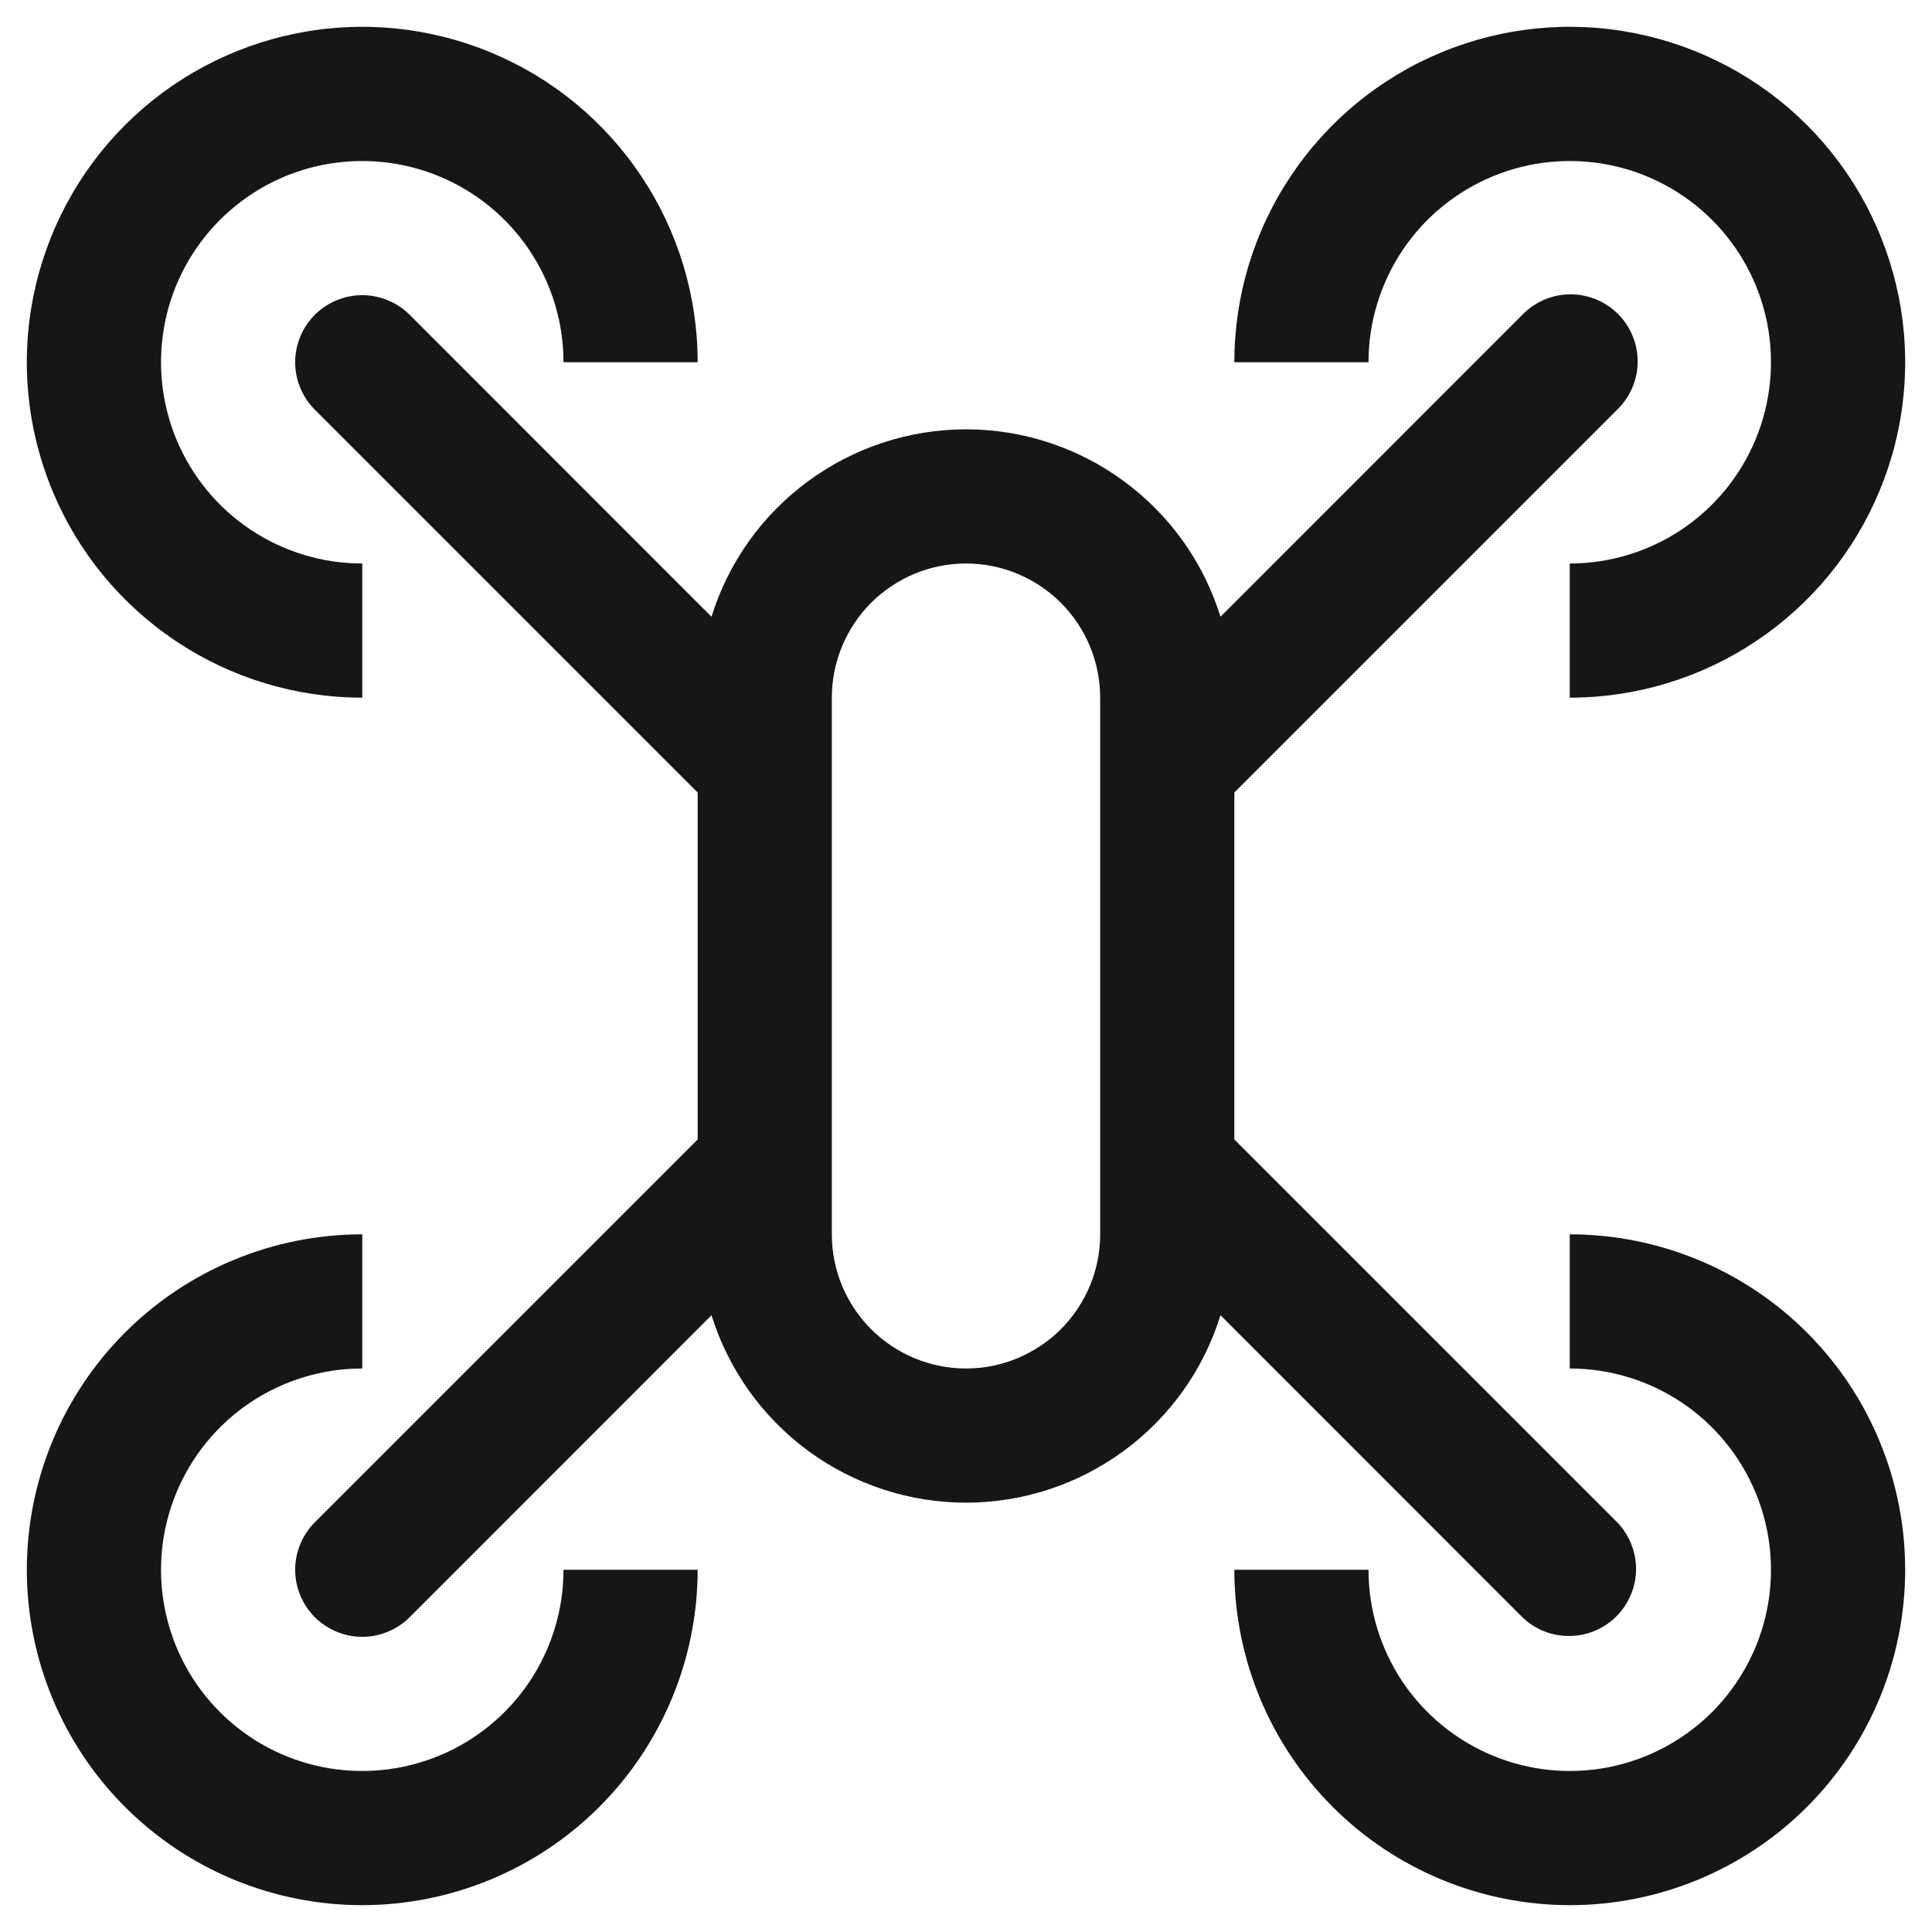 <svg width="18" height="18" viewBox="0 0 18 18" fill="none" xmlns="http://www.w3.org/2000/svg">
<path d="M3.375 6.5C2.757 6.5 2.153 6.317 1.639 5.973C1.125 5.63 0.724 5.142 0.488 4.571C0.251 4 0.189 3.372 0.31 2.765C0.431 2.159 0.728 1.602 1.165 1.165C1.602 0.728 2.159 0.431 2.765 0.31C3.372 0.189 4 0.251 4.571 0.488C5.142 0.724 5.63 1.125 5.973 1.639C6.317 2.153 6.5 2.757 6.5 3.375H5.25C5.25 3.004 5.14 2.642 4.934 2.333C4.728 2.025 4.435 1.785 4.093 1.643C3.75 1.501 3.373 1.464 3.009 1.536C2.645 1.608 2.311 1.787 2.049 2.049C1.787 2.311 1.608 2.645 1.536 3.009C1.464 3.373 1.501 3.75 1.643 4.093C1.785 4.435 2.025 4.728 2.333 4.934C2.642 5.14 3.004 5.25 3.375 5.25V6.5Z" fill="#161616"/>
<path d="M14.625 6.5V5.25C14.996 5.25 15.358 5.14 15.667 4.934C15.975 4.728 16.215 4.435 16.357 4.093C16.499 3.75 16.536 3.373 16.464 3.009C16.392 2.645 16.213 2.311 15.951 2.049C15.689 1.787 15.354 1.608 14.991 1.536C14.627 1.464 14.25 1.501 13.908 1.643C13.565 1.785 13.272 2.025 13.066 2.333C12.86 2.642 12.75 3.004 12.75 3.375H11.5C11.5 2.757 11.683 2.153 12.027 1.639C12.37 1.125 12.858 0.724 13.429 0.488C14 0.251 14.629 0.189 15.235 0.31C15.841 0.431 16.398 0.728 16.835 1.165C17.272 1.602 17.569 2.159 17.69 2.765C17.811 3.372 17.749 4 17.512 4.571C17.276 5.142 16.875 5.63 16.361 5.973C15.847 6.317 15.243 6.5 14.625 6.5Z" fill="#161616"/>
<path d="M3.375 17.75C2.546 17.75 1.751 17.421 1.165 16.835C0.579 16.249 0.25 15.454 0.25 14.625C0.25 13.796 0.579 13.001 1.165 12.415C1.751 11.829 2.546 11.5 3.375 11.5V12.75C3.004 12.75 2.642 12.86 2.333 13.066C2.025 13.272 1.785 13.565 1.643 13.908C1.501 14.25 1.464 14.627 1.536 14.991C1.608 15.354 1.787 15.689 2.049 15.951C2.311 16.213 2.645 16.392 3.009 16.464C3.373 16.536 3.75 16.499 4.093 16.357C4.435 16.215 4.728 15.975 4.934 15.667C5.14 15.358 5.25 14.996 5.25 14.625H6.5C6.499 15.454 6.17 16.248 5.584 16.834C4.998 17.42 4.204 17.749 3.375 17.75Z" fill="#161616"/>
<path d="M14.625 17.75C13.796 17.749 13.002 17.42 12.416 16.834C11.83 16.248 11.501 15.454 11.5 14.625H12.75C12.75 14.996 12.86 15.358 13.066 15.667C13.272 15.975 13.565 16.215 13.908 16.357C14.25 16.499 14.627 16.536 14.991 16.464C15.354 16.392 15.689 16.213 15.951 15.951C16.213 15.689 16.392 15.354 16.464 14.991C16.536 14.627 16.499 14.25 16.357 13.908C16.215 13.565 15.975 13.272 15.667 13.066C15.358 12.86 14.996 12.75 14.625 12.75V11.5C15.454 11.5 16.249 11.829 16.835 12.415C17.421 13.001 17.75 13.796 17.75 14.625C17.75 15.454 17.421 16.249 16.835 16.835C16.249 17.421 15.454 17.75 14.625 17.75Z" fill="#161616"/>
<path d="M11.5 10.616V7.384L15.067 3.817C15.127 3.759 15.174 3.69 15.207 3.614C15.24 3.538 15.257 3.456 15.258 3.373C15.258 3.29 15.243 3.207 15.211 3.131C15.18 3.054 15.133 2.984 15.075 2.925C15.016 2.867 14.946 2.82 14.869 2.789C14.793 2.757 14.71 2.742 14.627 2.742C14.544 2.743 14.462 2.76 14.386 2.793C14.31 2.826 14.241 2.873 14.183 2.933L11.371 5.746C11.214 5.24 10.899 4.798 10.472 4.484C10.046 4.17 9.53 4 9 4C8.47 4 7.955 4.17 7.528 4.484C7.101 4.798 6.786 5.24 6.629 5.746L3.817 2.933C3.759 2.875 3.69 2.829 3.614 2.798C3.538 2.766 3.457 2.75 3.375 2.75C3.293 2.75 3.212 2.766 3.136 2.798C3.06 2.829 2.991 2.875 2.933 2.933C2.875 2.991 2.829 3.06 2.798 3.136C2.766 3.212 2.75 3.293 2.75 3.375C2.75 3.457 2.766 3.538 2.798 3.614C2.829 3.69 2.875 3.759 2.933 3.817L6.5 7.384V10.616L2.933 14.183C2.875 14.241 2.829 14.31 2.798 14.386C2.766 14.462 2.75 14.543 2.75 14.625C2.75 14.707 2.766 14.788 2.798 14.864C2.829 14.94 2.875 15.009 2.933 15.067C2.991 15.125 3.06 15.171 3.136 15.202C3.212 15.234 3.293 15.25 3.375 15.25C3.457 15.25 3.538 15.234 3.614 15.202C3.69 15.171 3.759 15.125 3.817 15.067L6.629 12.254C6.787 12.76 7.102 13.202 7.528 13.516C7.955 13.83 8.471 14 9 14C9.53 14 10.046 13.83 10.472 13.516C10.899 13.202 11.214 12.76 11.371 12.254L14.183 15.067C14.301 15.181 14.459 15.244 14.623 15.242C14.787 15.241 14.944 15.175 15.06 15.059C15.175 14.943 15.241 14.787 15.243 14.623C15.244 14.459 15.181 14.301 15.067 14.183L11.5 10.616ZM10.25 11.5C10.25 11.832 10.118 12.149 9.884 12.384C9.649 12.618 9.332 12.75 9 12.75C8.668 12.75 8.351 12.618 8.116 12.384C7.882 12.149 7.75 11.832 7.75 11.5V6.5C7.75 6.168 7.882 5.851 8.116 5.616C8.351 5.382 8.668 5.25 9 5.25C9.332 5.25 9.649 5.382 9.884 5.616C10.118 5.851 10.25 6.168 10.25 6.5V11.5Z" fill="#161616"/>
</svg>
